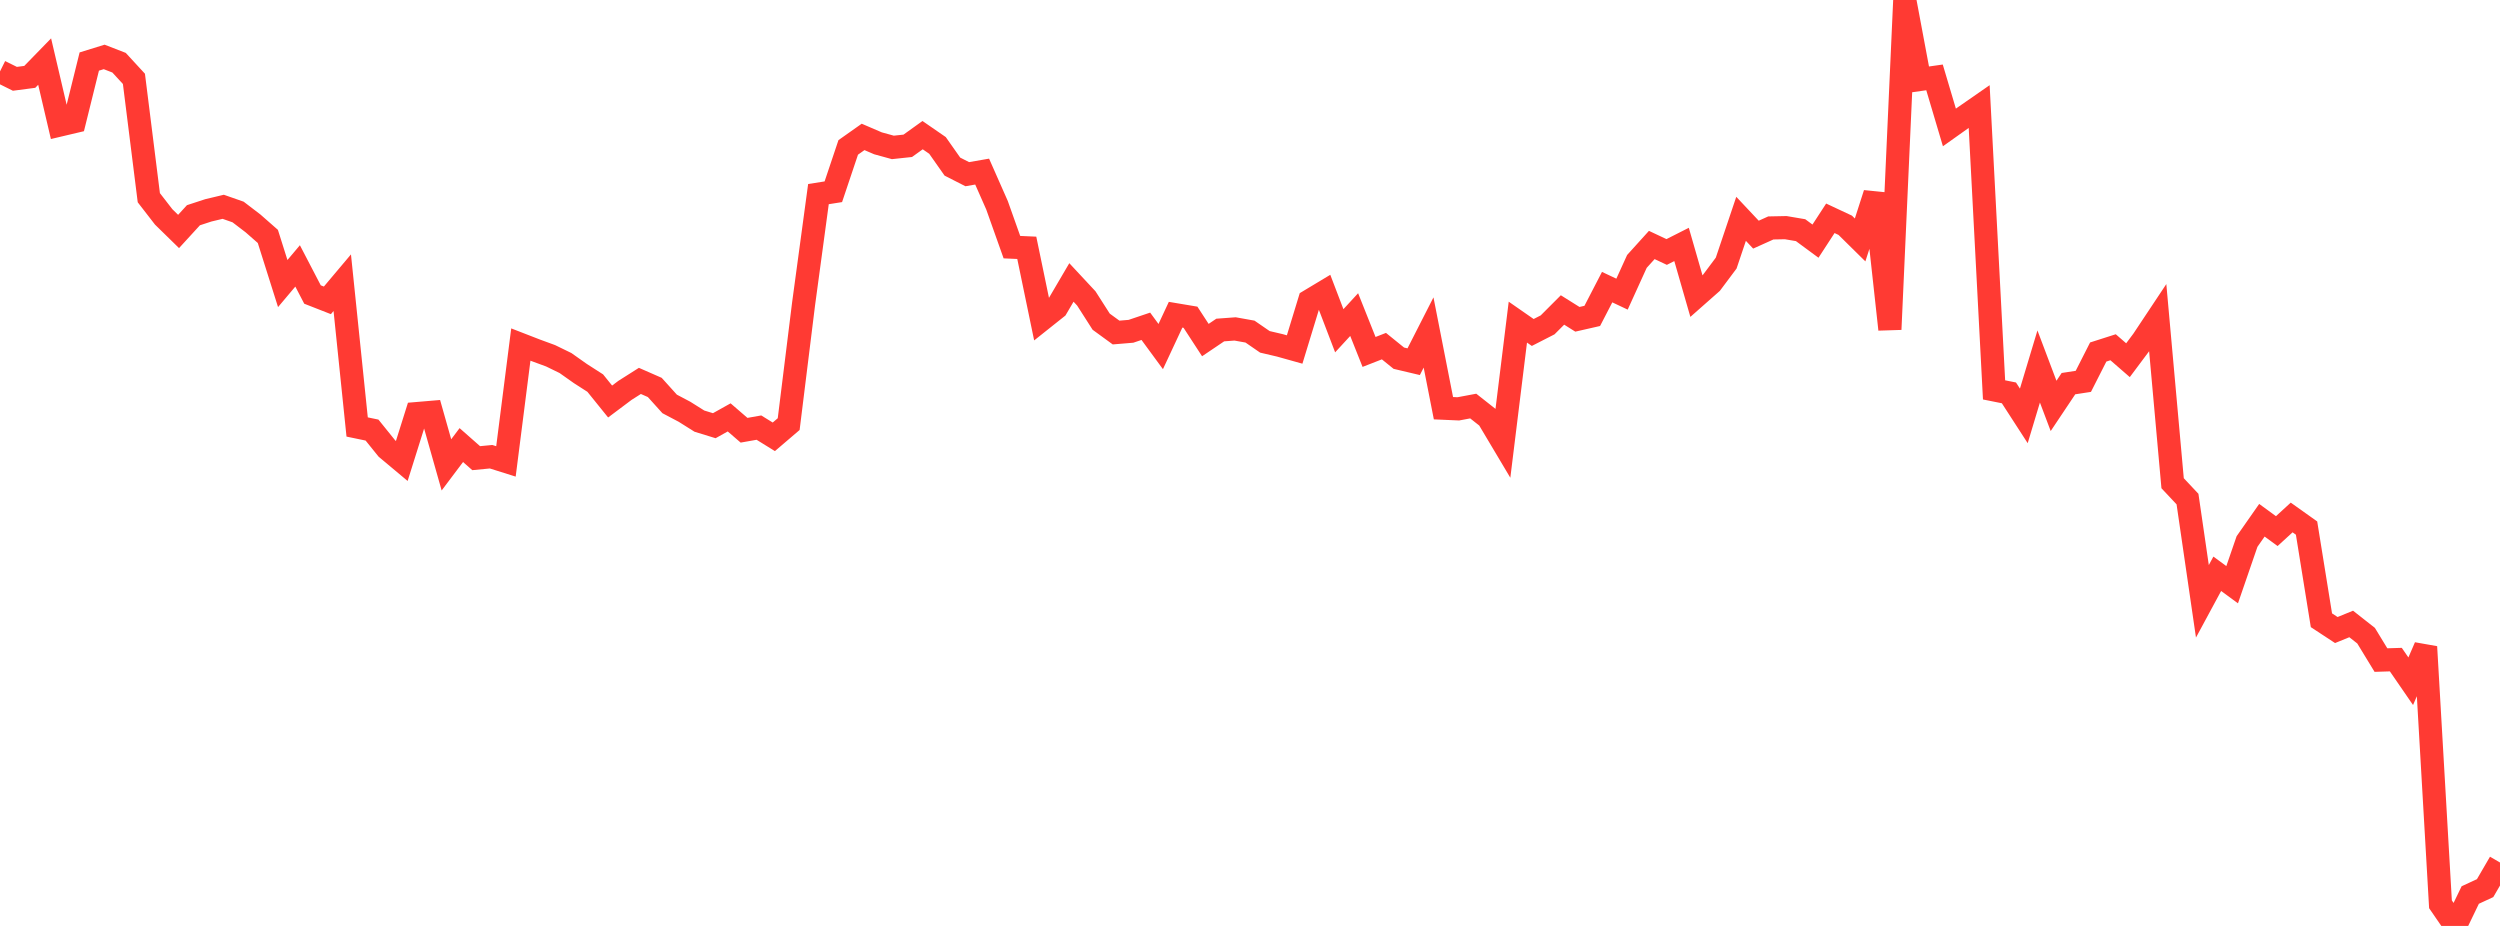 <?xml version="1.0" standalone="no"?>
<!DOCTYPE svg PUBLIC "-//W3C//DTD SVG 1.1//EN" "http://www.w3.org/Graphics/SVG/1.1/DTD/svg11.dtd">

<svg width="135" height="50" viewBox="0 0 135 50" preserveAspectRatio="none" 
  xmlns="http://www.w3.org/2000/svg"
  xmlns:xlink="http://www.w3.org/1999/xlink">


<polyline points="0.0, 3.857 0.804, 4.256 1.607, 4.151 2.411, 3.325 3.214, 6.755 4.018, 6.565 4.821, 3.323 5.625, 3.074 6.429, 3.386 7.232, 4.258 8.036, 10.676 8.839, 11.713 9.643, 12.499 10.446, 11.622 11.25, 11.359 12.054, 11.167 12.857, 11.448 13.661, 12.062 14.464, 12.767 15.268, 15.312 16.071, 14.359 16.875, 15.904 17.679, 16.219 18.482, 15.266 19.286, 23.057 20.089, 23.224 20.893, 24.221 21.696, 24.893 22.5, 22.334 23.304, 22.266 24.107, 25.103 24.911, 24.034 25.714, 24.741 26.518, 24.663 27.321, 24.916 28.125, 18.605 28.929, 18.917 29.732, 19.212 30.536, 19.604 31.339, 20.171 32.143, 20.687 32.946, 21.682 33.75, 21.079 34.554, 20.569 35.357, 20.921 36.161, 21.812 36.964, 22.236 37.768, 22.741 38.571, 22.988 39.375, 22.539 40.179, 23.233 40.982, 23.091 41.786, 23.588 42.589, 22.902 43.393, 16.412 44.196, 10.482 45.0, 10.355 45.804, 7.96 46.607, 7.393 47.411, 7.739 48.214, 7.96 49.018, 7.874 49.821, 7.298 50.625, 7.853 51.429, 8.997 52.232, 9.406 53.036, 9.266 53.839, 11.084 54.643, 13.346 55.446, 13.382 56.25, 17.261 57.054, 16.621 57.857, 15.252 58.661, 16.115 59.464, 17.371 60.268, 17.957 61.071, 17.89 61.875, 17.619 62.679, 18.715 63.482, 16.995 64.286, 17.13 65.089, 18.364 65.893, 17.821 66.696, 17.762 67.5, 17.906 68.304, 18.46 69.107, 18.648 69.911, 18.873 70.714, 16.242 71.518, 15.759 72.321, 17.861 73.125, 16.988 73.929, 19.005 74.732, 18.691 75.536, 19.342 76.339, 19.532 77.143, 17.954 77.946, 22.043 78.75, 22.078 79.554, 21.927 80.357, 22.56 81.161, 23.91 81.964, 17.395 82.768, 17.954 83.571, 17.543 84.375, 16.738 85.179, 17.242 85.982, 17.059 86.786, 15.505 87.589, 15.884 88.393, 14.117 89.196, 13.229 90.0, 13.607 90.804, 13.2 91.607, 15.99 92.411, 15.28 93.214, 14.207 94.018, 11.817 94.821, 12.671 95.625, 12.309 96.429, 12.293 97.232, 12.429 98.036, 13.022 98.839, 11.788 99.643, 12.165 100.446, 12.957 101.25, 10.456 102.054, 17.787 102.857, 0.0 103.661, 4.293 104.464, 4.179 105.268, 6.882 106.071, 6.311 106.875, 5.753 107.679, 21.054 108.482, 21.215 109.286, 22.458 110.089, 19.79 110.893, 21.919 111.696, 20.717 112.5, 20.593 113.304, 19.009 114.107, 18.752 114.911, 19.451 115.714, 18.376 116.518, 17.166 117.321, 26.094 118.125, 26.95 118.929, 32.471 119.732, 30.984 120.536, 31.574 121.339, 29.243 122.143, 28.093 122.946, 28.68 123.75, 27.944 124.554, 28.516 125.357, 33.494 126.161, 34.022 126.964, 33.694 127.768, 34.326 128.571, 35.644 129.375, 35.619 130.179, 36.787 130.982, 34.929 131.786, 48.832 132.589, 50.0 133.393, 48.331 134.196, 47.959 135.0, 46.576" fill="none" stroke="#ff3a33" stroke-width="1.25"/>

</svg>